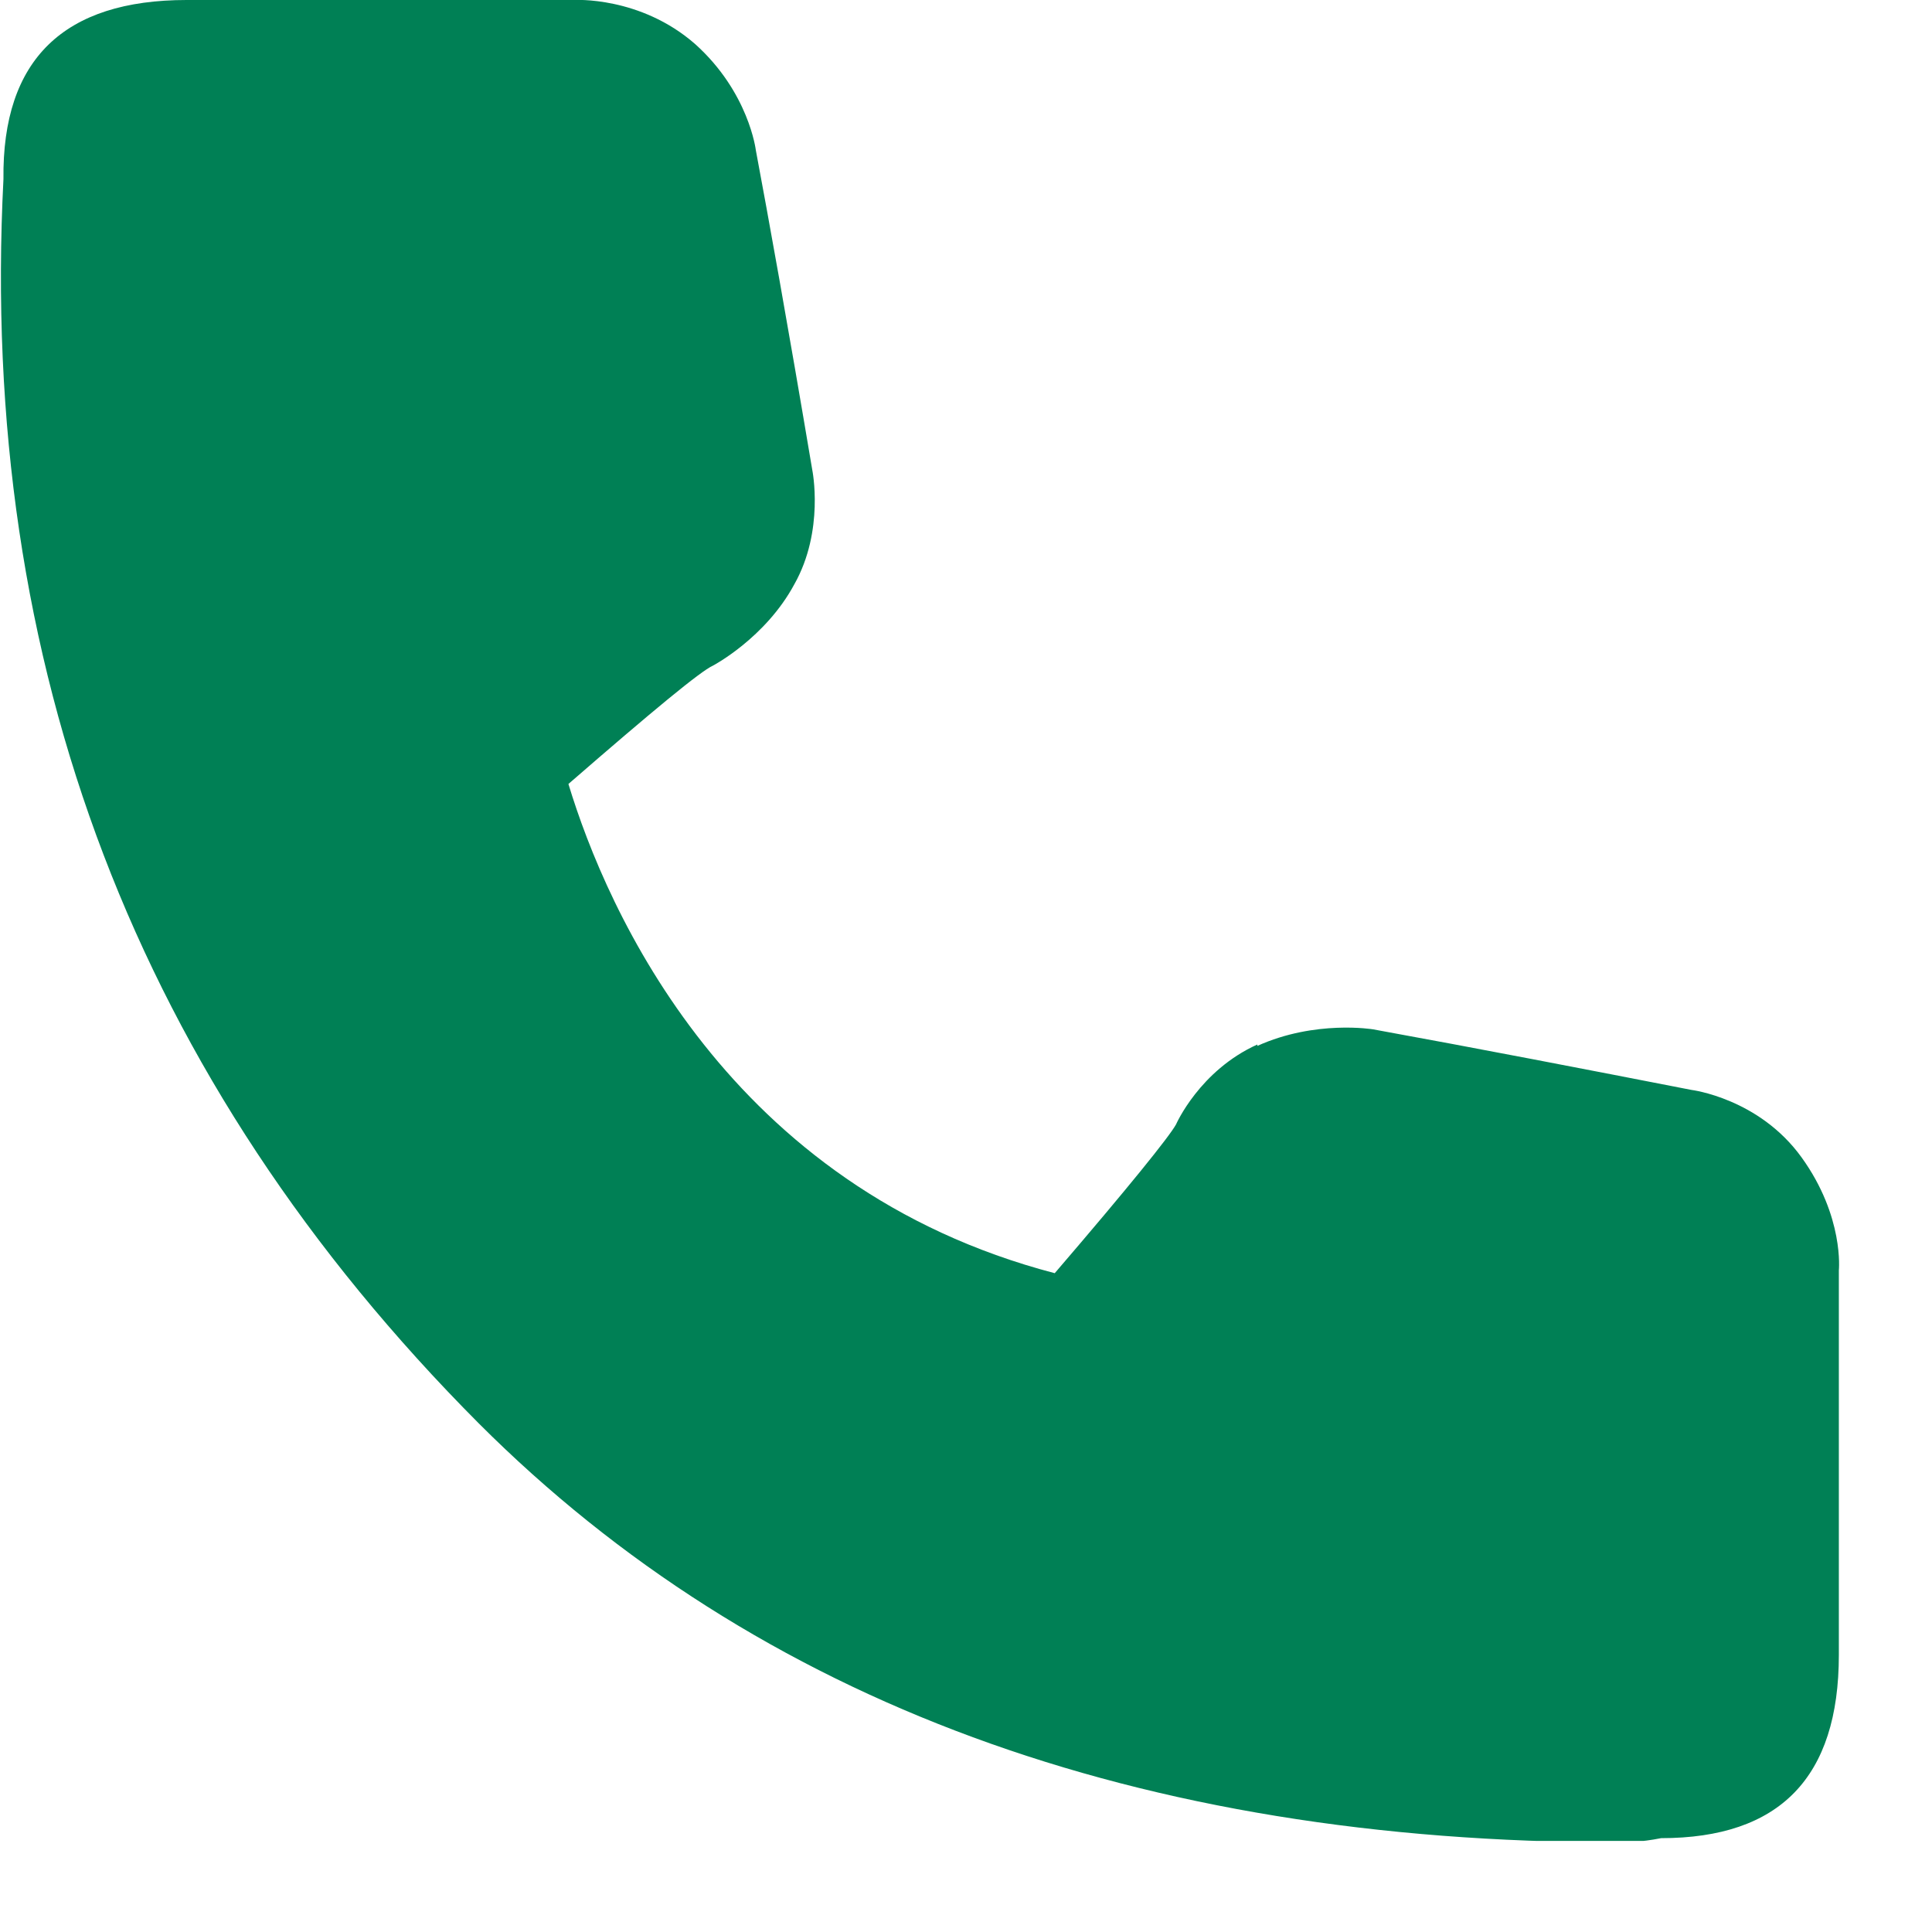 <svg width="14" height="14" viewBox="0 0 14 14" fill="none" xmlns="http://www.w3.org/2000/svg">
<g clip-path="url(#clip0_9_6010)">
<path fill-rule="evenodd" clip-rule="evenodd" d="M9.111 7.569C8.692 7.758 8.522 8.148 8.522 8.148C8.472 8.238 8.183 8.597 7.643 9.226C5.277 8.607 4.398 6.6 4.119 5.681C4.728 5.152 5.077 4.863 5.167 4.823C5.167 4.823 5.547 4.623 5.756 4.234C5.976 3.844 5.886 3.405 5.886 3.405C5.706 2.336 5.567 1.568 5.477 1.088C5.477 1.088 5.427 0.669 5.037 0.319C4.638 -0.03 4.159 -2.98737e-05 4.159 -2.98737e-05H1.353C0.464 -2.98737e-05 0.015 0.429 0.025 1.298C-0.155 4.823 0.993 7.828 3.47 10.315C5.487 12.332 8.252 13.35 11.717 13.35C11.777 13.35 11.887 13.35 12.037 13.32C12.896 13.32 13.325 12.881 13.325 11.992V9.206C13.325 9.206 13.365 8.817 13.055 8.387C12.746 7.958 12.257 7.898 12.257 7.898C11.488 7.748 10.719 7.599 9.95 7.459C9.95 7.459 9.531 7.389 9.111 7.579V7.569Z" fill="#008055"/>
</g>
<defs>
<clipPath id="clip0_9_6010">
<rect width="13.33" height="13.34" fill="white" transform="translate(0.005)"/>
</clipPath>
</defs>
</svg>
